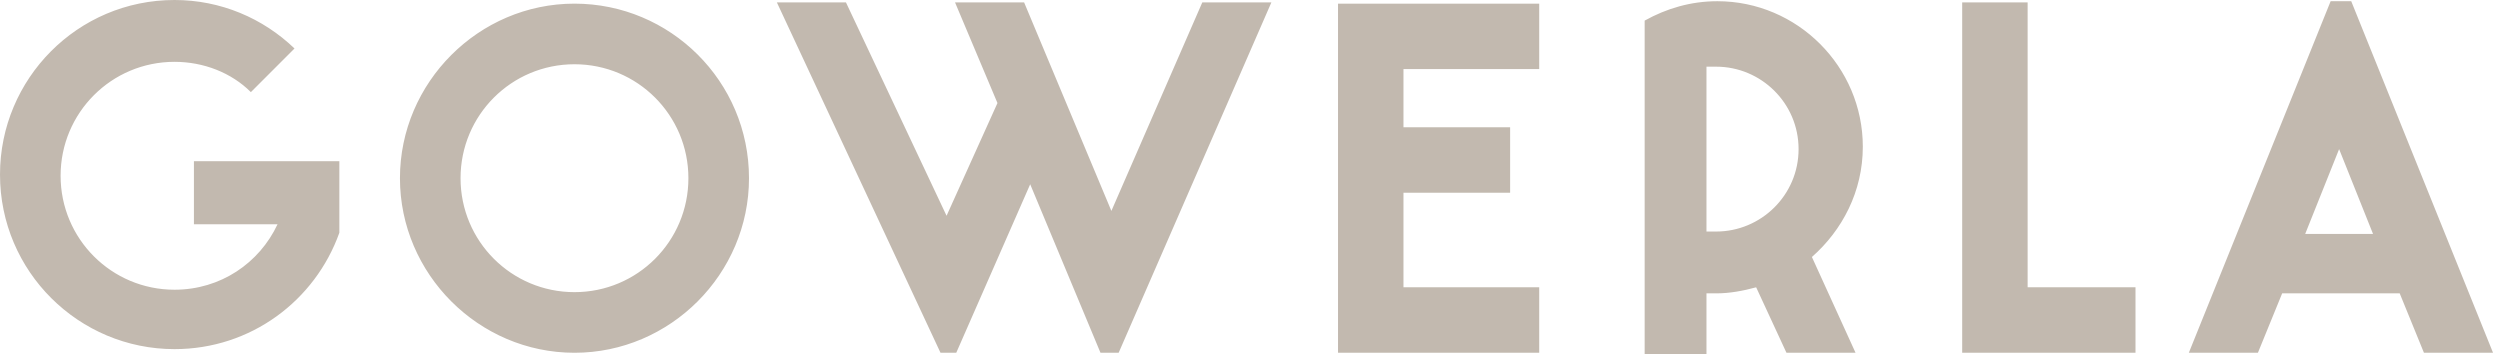 <?xml version="1.0" encoding="UTF-8"?> <svg xmlns="http://www.w3.org/2000/svg" width="197" height="28" viewBox="0 0 197 28" fill="none"> <path fill-rule="evenodd" clip-rule="evenodd" d="M15.281 17.672H21.87C20.438 20.729 17.382 22.83 13.752 22.83C8.786 22.83 4.775 18.818 4.775 13.851C4.775 8.884 8.786 4.872 13.752 4.872C16.045 4.872 18.241 5.731 19.769 7.26L23.207 3.821C20.724 1.433 17.382 0 13.752 0C6.112 0 0 6.209 0 13.755C0 21.397 6.208 27.511 13.752 27.511C19.769 27.511 24.831 23.69 26.741 18.34V12.705H15.281V17.672ZM183.654 0.096L172.48 27.798H177.923L179.834 23.117H189.097L191.007 27.798H196.451L185.277 0.096H183.654ZM181.648 18.436L184.322 11.75L186.996 18.436H181.648ZM134.47 27.893H129.599V1.624C131.318 0.669 133.228 0.096 135.329 0.096C141.632 0.096 146.79 5.254 146.79 11.559C146.79 15.093 145.166 18.15 142.778 20.251L146.217 27.798H140.773L138.385 22.639C137.335 22.926 136.284 23.117 135.234 23.117H134.47V27.893ZM135.234 5.254H134.47V18.245H135.234C138.767 18.245 141.728 15.38 141.728 11.75C141.728 8.12 138.767 5.254 135.234 5.254ZM159.777 0.191H154.62V27.797H168.277V22.639H159.777V0.191ZM121.29 27.798H105.436V0.287H121.29V5.445H110.594V10.03H118.998V15.188H110.594V22.639H121.29V27.798ZM45.269 0.287C37.724 0.287 31.516 6.496 31.516 14.042C31.516 21.589 37.724 27.798 45.269 27.798C52.814 27.798 59.021 21.589 59.021 14.042C59.021 6.4 52.814 0.287 45.269 0.287ZM45.269 23.021C40.303 23.021 36.291 19.009 36.291 14.042C36.291 9.075 40.303 5.063 45.269 5.063C50.235 5.063 54.246 9.075 54.246 14.042C54.246 19.009 50.235 23.021 45.269 23.021ZM81.179 14.52L75.353 27.797H74.111L61.218 0.191H61.314H66.662L74.589 17.003L78.6 8.12L75.257 0.191H80.701L87.577 16.621L94.74 0.191H100.184L88.15 27.797H86.718L81.179 14.52Z" fill="#C2B9AF"></path> </svg> 